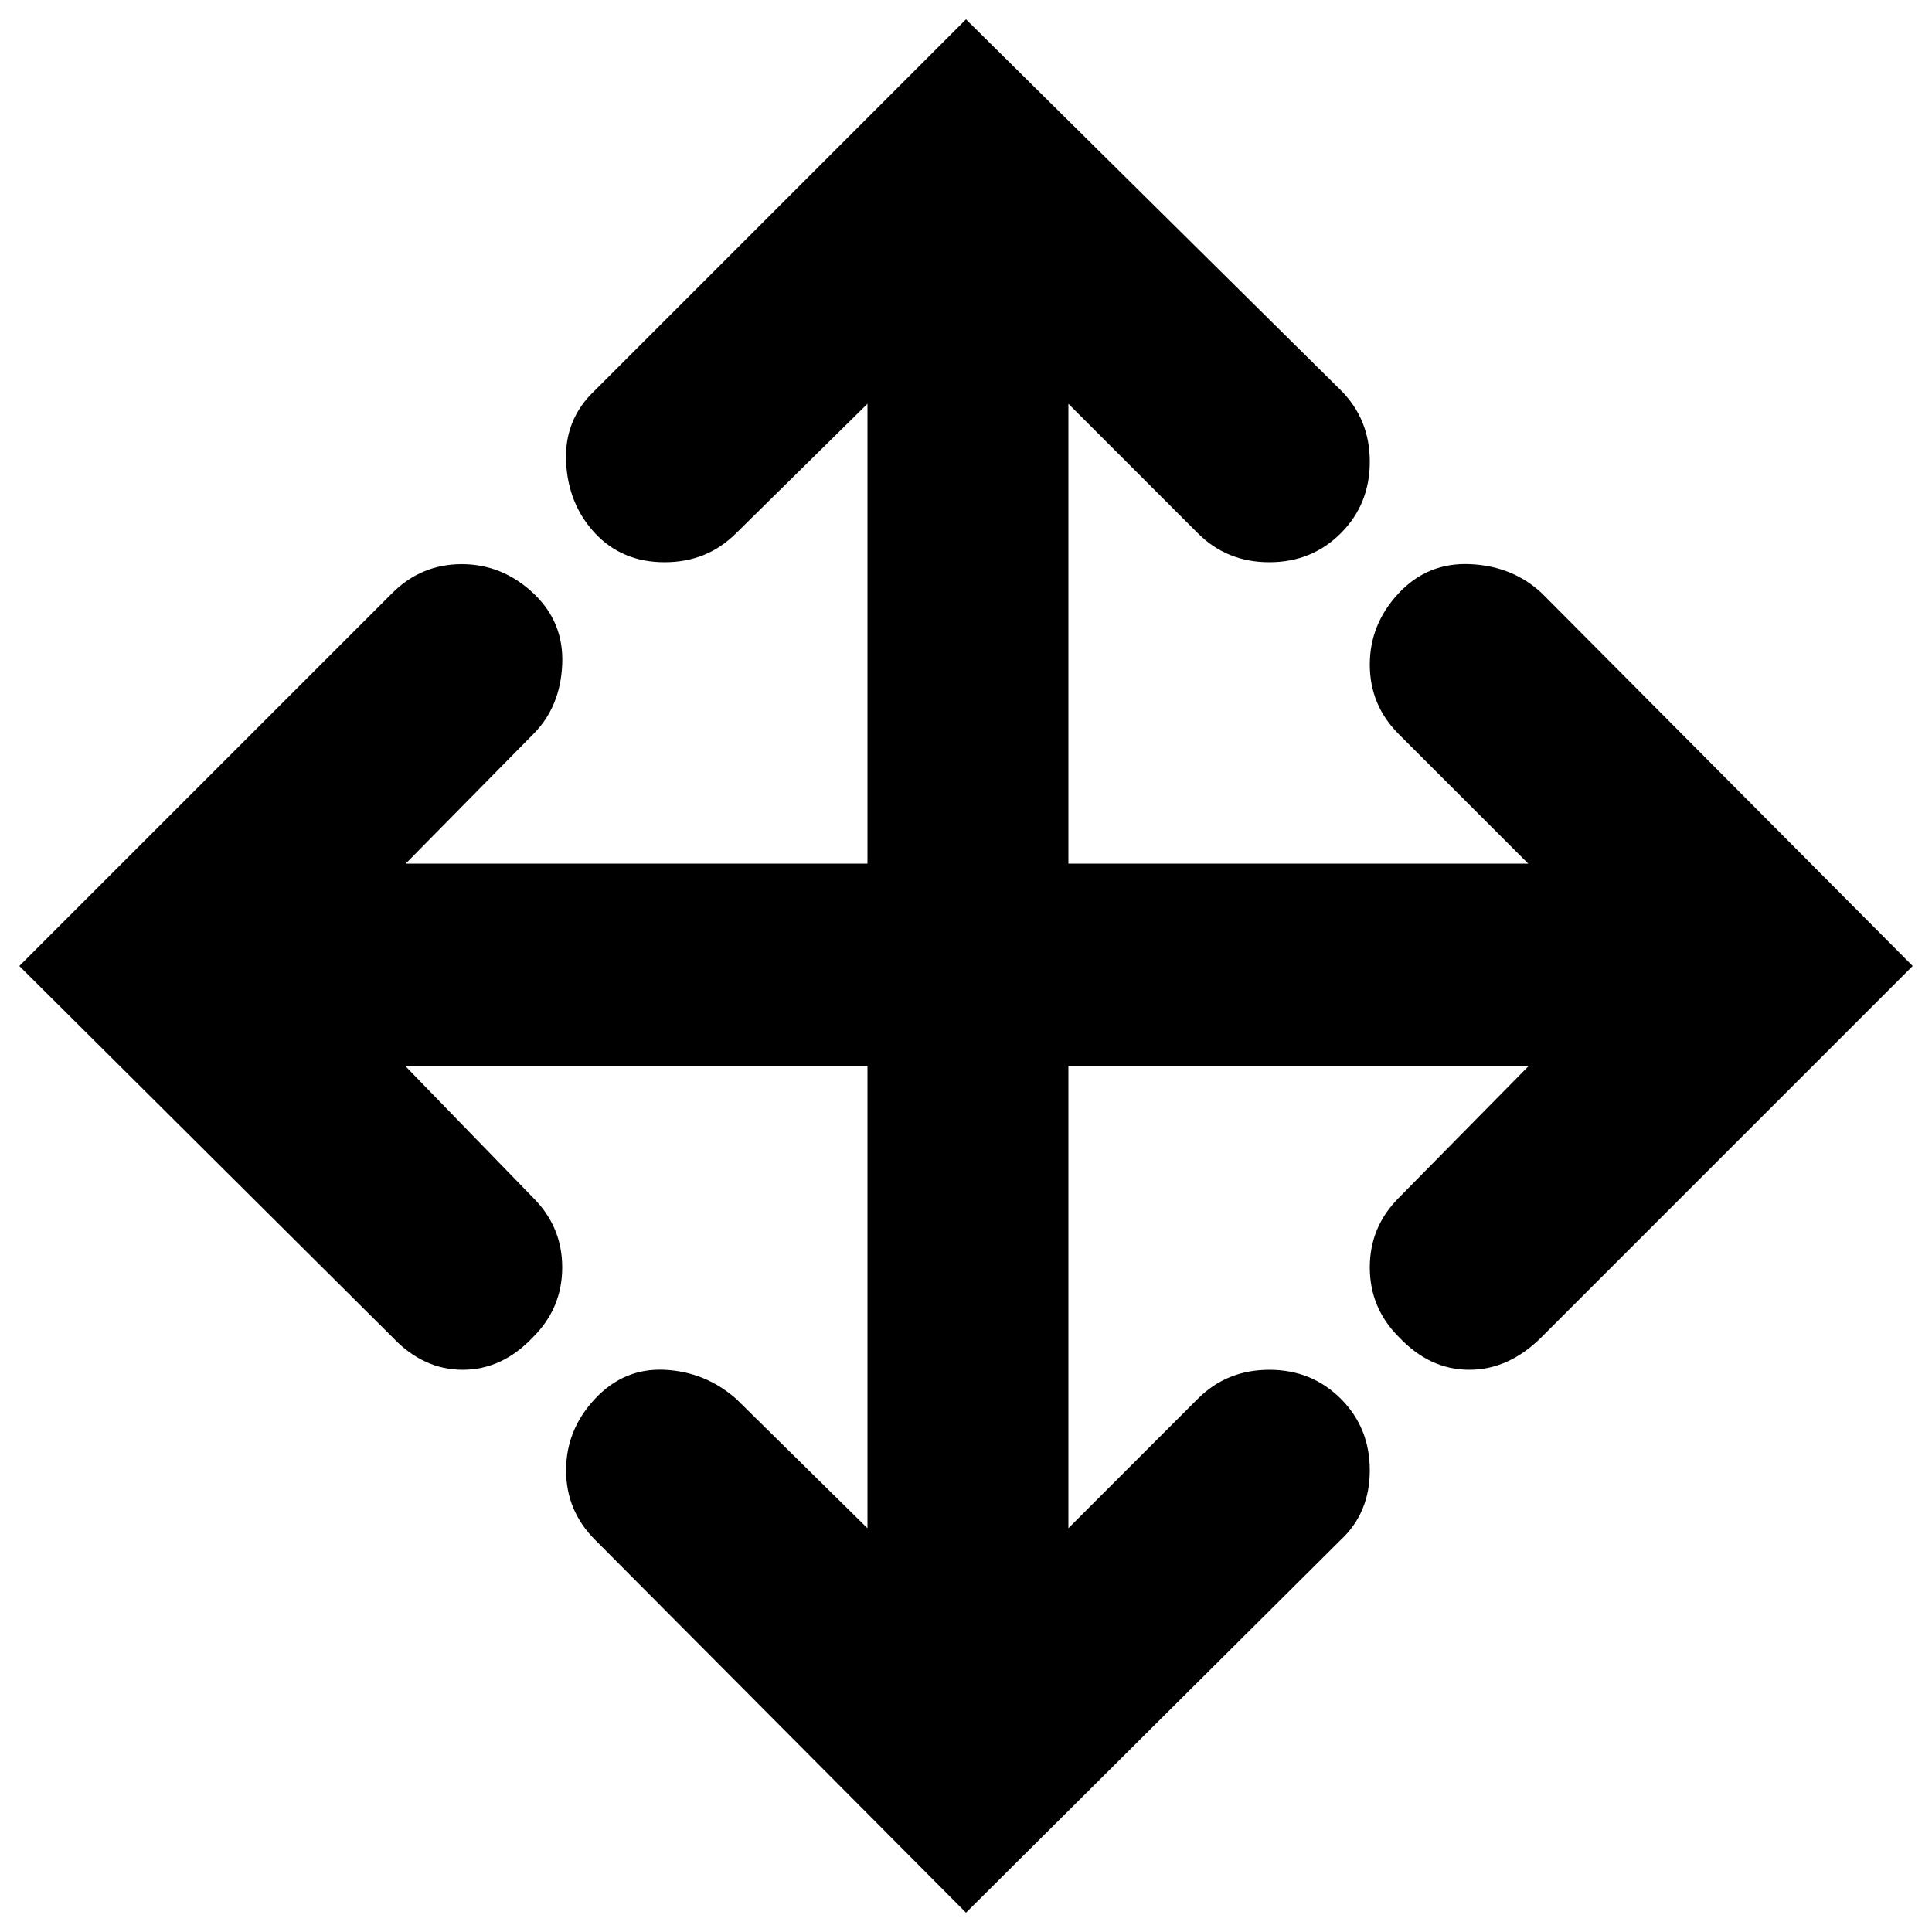 <?xml version="1.0" standalone="no"?>
<!DOCTYPE svg PUBLIC "-//W3C//DTD SVG 1.1//EN" "http://www.w3.org/Graphics/SVG/1.1/DTD/svg11.dtd" >
<svg xmlns="http://www.w3.org/2000/svg" xmlns:xlink="http://www.w3.org/1999/xlink" version="1.1" viewBox="-10 0 1000 1000">
   <path fill="currentColor"
d="M788 307l192 193l-192 192q-17 17 -37.5 17t-36.5 -17q-15 -15 -15 -36t15 -36l67 -68h-238v239l67 -67q15 -15 37 -15t37 15t15 37t-15 36l-194 193l-192 -193q-15 -15 -15 -36t15 -37t36 -15t37 15l68 67v-239h-239l66 68q15 15 15 36t-15 36q-16 17 -36.5 17
t-36.5 -17l-193 -192l193 -193q15 -15 36 -15t37 15t15 37t-15 36l-66 67h239v-238l-68 67q-15 15 -37 15t-36 -15t-15 -37t15 -37l192 -192l194 192q15 15 15 37t-15 37t-37 15t-37 -15l-67 -67v238h238l-67 -67q-15 -15 -15 -36t15 -37t37 -15t37 15z" />
</svg>
